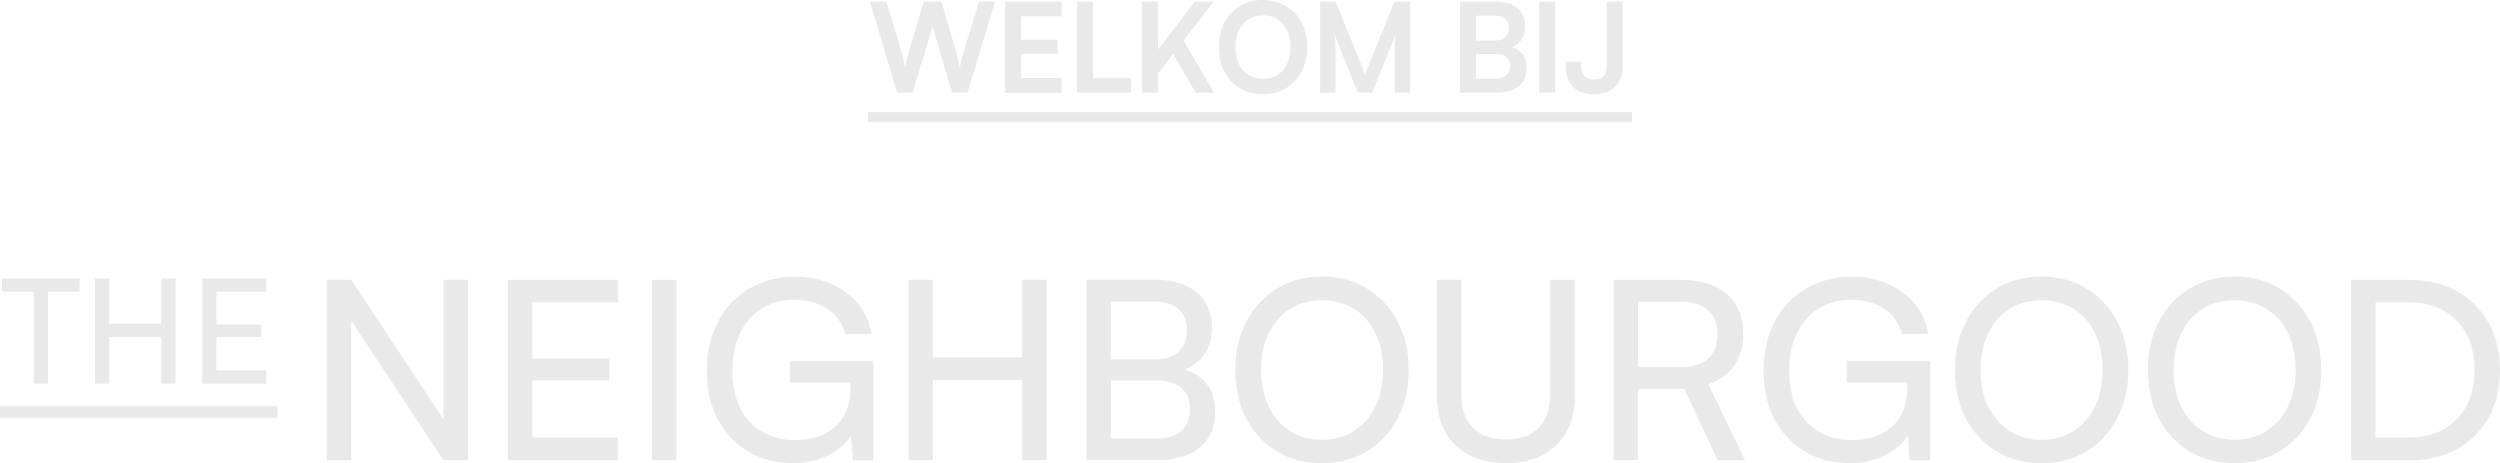 <svg xmlns="http://www.w3.org/2000/svg" id="Layer_1" viewBox="0 0 494.97 91.71"><defs><style>.cls-1{fill:#e9e9e9;stroke-width:0px;}</style></defs><polygon class="cls-1" points="6.68 75.96 9.5 75.96 9.5 57.73 15.75 57.73 15.75 55.14 .4 55.14 .4 57.73 6.68 57.73 6.68 75.96"></polygon><polygon class="cls-1" points="21.63 66.71 31.93 66.71 31.93 75.96 34.76 75.96 34.76 55.14 31.93 55.14 31.93 64.09 21.63 64.09 21.63 55.14 18.8 55.14 18.8 75.96 21.63 75.96 21.63 66.71"></polygon><polygon class="cls-1" points="52.72 73.34 42.85 73.34 42.85 66.74 51.74 66.74 51.74 64.24 42.85 64.24 42.85 57.73 52.72 57.73 52.72 55.14 40.03 55.14 40.03 75.96 52.72 75.96 52.72 73.34"></polygon><polygon class="cls-1" points="87.81 83.02 69.54 55.4 64.7 55.4 64.7 91.11 69.54 91.11 69.54 63.5 87.81 91.11 92.65 91.11 92.65 55.4 87.81 55.4 87.81 83.02"></polygon><polygon class="cls-1" points="100.55 91.11 122.33 91.11 122.33 86.62 105.39 86.62 105.39 75.31 120.65 75.31 120.65 71.01 105.39 71.01 105.39 59.85 122.33 59.85 122.33 55.41 100.55 55.41 100.55 91.11"></polygon><rect class="cls-1" x="129.09" y="55.41" width="4.84" height="35.71"></rect><path class="cls-1" d="M156.42,75.75h11.95v1.04c0,1.78-.29,3.33-.86,4.64-.58,1.32-1.36,2.4-2.34,3.24-.99.84-2.14,1.46-3.46,1.85-1.32.4-2.75.59-4.3.59-2.44,0-4.59-.53-6.47-1.6-1.88-1.07-3.33-2.63-4.37-4.67-1.04-2.04-1.56-4.49-1.56-7.36s.49-5.3,1.48-7.41c.99-2.11,2.4-3.75,4.25-4.94s4.05-1.78,6.62-1.78c2.37,0,4.47.57,6.3,1.7,1.83,1.14,3.07,2.84,3.73,5.11h5.14c-.36-2.3-1.24-4.31-2.64-6-1.4-1.7-3.17-3.01-5.31-3.95-2.14-.94-4.51-1.41-7.11-1.41-3.49,0-6.55.79-9.19,2.37-2.64,1.58-4.68,3.77-6.15,6.57-1.47,2.8-2.2,6.01-2.2,9.63s.72,6.9,2.17,9.63c1.45,2.73,3.46,4.86,6.03,6.4,2.57,1.53,5.53,2.3,8.89,2.3,1.94,0,3.72-.29,5.33-.87,1.61-.58,3-1.34,4.15-2.3.86-.71,1.49-1.51,2-2.35l.37,4.97h4.05v-19.71h-16.5v4.3Z"></path><polygon class="cls-1" points="202.37 70.77 184.69 70.77 184.69 55.4 179.85 55.4 179.85 91.11 184.69 91.11 184.69 75.26 202.37 75.26 202.37 91.11 207.21 91.11 207.21 55.4 202.37 55.4 202.37 70.77"></polygon><path class="cls-1" d="M234.55,73.17c1.62-.66,2.9-1.59,3.8-2.83,1.07-1.46,1.6-3.3,1.6-5.51,0-2.93-1-5.23-2.99-6.92-1.99-1.68-4.73-2.52-8.22-2.52h-13.63v35.71h14.12c2.34,0,4.36-.38,6.08-1.14,1.71-.76,3.02-1.85,3.93-3.29.91-1.43,1.36-3.14,1.36-5.11,0-2.31-.59-4.19-1.76-5.66-1-1.26-2.45-2.16-4.29-2.75M228.44,59.7c2.11,0,3.73.49,4.86,1.46,1.14.97,1.7,2.35,1.7,4.12,0,1.88-.54,3.33-1.63,4.35-1.09,1.02-2.64,1.53-4.64,1.53h-8.79v-11.46h8.49ZM233.93,85.29c-1.12,1.02-2.72,1.53-4.79,1.53h-9.19v-11.46h9.19c2.04,0,3.63.49,4.77,1.48,1.14.99,1.7,2.37,1.7,4.15s-.56,3.28-1.68,4.3"></path><path class="cls-1" d="M270.66,57.13c-2.57-1.58-5.55-2.37-8.94-2.37s-6.32.79-8.89,2.37c-2.57,1.58-4.59,3.75-6.05,6.52-1.47,2.77-2.2,5.96-2.2,9.58s.72,6.87,2.17,9.63c1.45,2.77,3.46,4.93,6.05,6.5,2.59,1.56,5.54,2.35,8.87,2.35s6.38-.78,8.96-2.35c2.58-1.56,4.61-3.74,6.08-6.52,1.46-2.78,2.2-5.98,2.2-9.6s-.73-6.82-2.2-9.58c-1.46-2.77-3.48-4.94-6.05-6.52M272.32,80.45c-1,2.08-2.41,3.7-4.22,4.87-1.81,1.17-3.93,1.75-6.37,1.75s-4.51-.58-6.32-1.73c-1.81-1.15-3.22-2.77-4.22-4.84-1-2.08-1.51-4.5-1.51-7.26s.5-5.19,1.51-7.26c1-2.08,2.41-3.68,4.22-4.82,1.81-1.14,3.92-1.7,6.32-1.7s4.56.57,6.37,1.7c1.81,1.14,3.22,2.74,4.22,4.82,1,2.07,1.51,4.49,1.51,7.26s-.5,5.14-1.51,7.21"></path><path class="cls-1" d="M306.92,78.12c0,2.83-.76,5.02-2.27,6.57-1.51,1.55-3.67,2.32-6.47,2.32s-5.01-.77-6.54-2.3c-1.53-1.53-2.3-3.73-2.3-6.59v-22.72h-4.84v23.02c0,2.73.55,5.1,1.65,7.09,1.1,1.99,2.68,3.52,4.74,4.59,2.06,1.07,4.49,1.61,7.28,1.61s5.22-.54,7.26-1.63c2.04-1.09,3.61-2.62,4.72-4.59,1.1-1.98,1.65-4.33,1.65-7.06v-23.02h-4.89v22.72Z"></path><path class="cls-1" d="M343.34,72.4c1.2-1.71,1.8-3.8,1.8-6.27,0-3.36-1.08-5.98-3.24-7.88-2.16-1.89-5.14-2.84-8.96-2.84h-13.48v35.71h4.84v-14.13h9.14l6.67,14.13h5.38l-7.26-15.06c2.2-.73,3.91-1.94,5.11-3.66M332.99,72.69h-8.69v-12.94h8.64c2.21,0,3.94.55,5.21,1.65,1.27,1.1,1.9,2.69,1.9,4.77s-.62,3.64-1.85,4.79c-1.23,1.15-2.97,1.73-5.21,1.73"></path><path class="cls-1" d="M365.66,75.75h11.95v1.04c0,1.78-.29,3.33-.86,4.64-.58,1.32-1.36,2.4-2.35,3.24-.99.84-2.14,1.46-3.46,1.85-1.32.4-2.75.59-4.3.59-2.44,0-4.59-.53-6.47-1.6-1.88-1.07-3.33-2.63-4.37-4.67-1.04-2.04-1.56-4.49-1.56-7.36s.49-5.3,1.48-7.41c.99-2.11,2.4-3.75,4.25-4.94,1.84-1.19,4.05-1.78,6.62-1.78,2.37,0,4.47.57,6.3,1.7,1.83,1.14,3.07,2.84,3.73,5.11h5.14c-.36-2.3-1.24-4.31-2.64-6-1.4-1.7-3.17-3.01-5.31-3.95-2.14-.94-4.51-1.41-7.11-1.41-3.49,0-6.55.79-9.19,2.37-2.64,1.58-4.68,3.77-6.15,6.57-1.47,2.8-2.2,6.01-2.2,9.63s.72,6.9,2.17,9.63c1.45,2.73,3.46,4.86,6.03,6.4,2.57,1.53,5.53,2.3,8.89,2.3,1.94,0,3.72-.29,5.33-.87,1.61-.58,3-1.34,4.15-2.3.86-.71,1.49-1.51,2-2.35l.37,4.97h4.05v-19.71h-16.5v4.3Z"></path><path class="cls-1" d="M413.13,57.13c-2.57-1.58-5.55-2.37-8.94-2.37s-6.32.79-8.89,2.37c-2.57,1.58-4.58,3.75-6.05,6.52-1.46,2.77-2.2,5.96-2.2,9.58s.72,6.87,2.17,9.63c1.45,2.77,3.46,4.93,6.05,6.5,2.59,1.56,5.54,2.35,8.87,2.35s6.38-.78,8.96-2.35c2.59-1.56,4.61-3.74,6.08-6.52,1.47-2.78,2.2-5.98,2.2-9.6s-.73-6.82-2.2-9.58c-1.46-2.77-3.48-4.94-6.05-6.52M414.78,80.45c-1,2.08-2.41,3.7-4.22,4.87-1.81,1.17-3.94,1.75-6.37,1.75s-4.51-.58-6.32-1.73c-1.81-1.15-3.22-2.77-4.22-4.84-1.01-2.08-1.51-4.5-1.51-7.26s.5-5.19,1.51-7.26c1-2.08,2.41-3.68,4.22-4.82,1.81-1.14,3.92-1.7,6.32-1.7s4.56.57,6.37,1.7c1.81,1.14,3.22,2.74,4.22,4.82,1,2.07,1.51,4.49,1.51,7.26s-.5,5.14-1.51,7.21"></path><path class="cls-1" d="M451.34,57.13c-2.57-1.58-5.55-2.37-8.94-2.37s-6.32.79-8.89,2.37c-2.57,1.58-4.58,3.75-6.05,6.52-1.47,2.77-2.2,5.96-2.2,9.58s.72,6.87,2.17,9.63c1.45,2.77,3.47,4.93,6.05,6.5,2.58,1.56,5.54,2.35,8.87,2.35s6.38-.78,8.96-2.35c2.58-1.56,4.61-3.74,6.08-6.52,1.47-2.78,2.2-5.98,2.2-9.6s-.73-6.82-2.2-9.58c-1.46-2.77-3.48-4.94-6.05-6.52M452.99,80.45c-1.01,2.08-2.41,3.7-4.22,4.87-1.81,1.17-3.94,1.75-6.37,1.75s-4.51-.58-6.32-1.73c-1.81-1.15-3.22-2.77-4.22-4.84-1.01-2.08-1.51-4.5-1.51-7.26s.5-5.19,1.51-7.26c1-2.08,2.41-3.68,4.22-4.82,1.81-1.14,3.92-1.7,6.32-1.7s4.56.57,6.37,1.7c1.81,1.14,3.22,2.74,4.22,4.82,1,2.07,1.5,4.49,1.5,7.26s-.5,5.14-1.5,7.21"></path><path class="cls-1" d="M492.72,63.93c-1.5-2.68-3.59-4.77-6.27-6.27-2.68-1.5-5.8-2.25-9.36-2.25h-11.61v35.71h11.81c3.52,0,6.61-.75,9.26-2.25,2.65-1.5,4.72-3.59,6.2-6.27,1.48-2.68,2.22-5.79,2.22-9.31s-.75-6.67-2.25-9.36M488.33,80.37c-1.07,1.99-2.57,3.53-4.5,4.62-1.92,1.09-4.22,1.63-6.89,1.63h-6.62v-26.77h6.42c2.73,0,5.08.54,7.04,1.63,1.96,1.09,3.47,2.63,4.54,4.64,1.07,2.01,1.6,4.4,1.6,7.16s-.54,5.1-1.6,7.09"></path><rect class="cls-1" y="80.42" width="54.97" height="2.3"></rect><path class="cls-1" d="M177.62,18.37L172.24.32h3.28l2.86,9.53c.15.49.29,1.02.42,1.57.13.55.26,1.22.39,2.01.15-.81.29-1.48.43-2.01.14-.53.28-1.06.43-1.57l2.86-9.53h3.48l2.79,9.53c.15.51.29,1.05.43,1.6.14.56.28,1.22.43,1.97.16-.84.32-1.53.46-2.06.14-.53.28-1.02.41-1.47l2.91-9.58h3.21l-5.48,18.04h-3.06l-3.85-13.13-3.95,13.13h-3.08Z"></path><path class="cls-1" d="M210.22,18.37h-11.21V.32h11.21v2.91h-9.16l1.11-1.01v5.65h7.21v2.79h-7.21v5.8l-1.11-1.01h9.16v2.91Z"></path><path class="cls-1" d="M216.4.32v18.04h-3.16V.32h3.16ZM213.78,18.37v-2.91h10.14v2.91h-10.14Z"></path><path class="cls-1" d="M229.28.32v18.04h-3.16V.32h3.16ZM240.31.32l-11.77,15.16v-4.71L236.59.32h3.73ZM232.14,10.47l2.02-2.72,6.22,10.61h-3.65l-4.59-7.9Z"></path><path class="cls-1" d="M258.8,9.33c0,1.83-.37,3.44-1.11,4.85-.74,1.41-1.77,2.51-3.09,3.3s-2.84,1.19-4.57,1.19-3.23-.4-4.54-1.19c-1.32-.79-2.34-1.88-3.07-3.28-.73-1.4-1.1-3.01-1.1-4.84s.37-3.47,1.11-4.88c.74-1.41,1.77-2.51,3.07-3.3,1.31-.79,2.83-1.19,4.55-1.19s3.25.4,4.55,1.19c1.31.79,2.33,1.88,3.07,3.28.74,1.4,1.11,3.02,1.11,4.86ZM255.5,9.33c0-1.28-.22-2.39-.67-3.33s-1.07-1.67-1.88-2.18c-.81-.52-1.77-.78-2.89-.78s-2.06.26-2.88.78c-.81.52-1.44,1.25-1.89,2.18s-.67,2.05-.67,3.33.22,2.4.67,3.34c.44.95,1.07,1.67,1.89,2.18.81.51,1.77.77,2.88.77s2.08-.26,2.89-.78c.81-.52,1.43-1.25,1.88-2.2s.67-2.05.67-3.32Z"></path><path class="cls-1" d="M264.43,18.37h-3.06V.32h3.06l5.83,14.37,5.83-14.37h3.11v18.04h-3.06v-7.84c0-.62,0-1.14.02-1.57.02-.43.03-.81.05-1.14s.05-.66.1-.99l-4.59,11.53h-2.91l-4.57-11.5c.08.54.14,1.23.16,2.07.02.84.04,1.83.04,2.96v6.47Z"></path><path class="cls-1" d="M292.22.32v18.04h-3.16V.32h3.16ZM296.22,10.69h-4.96v-2.67h4.79c.87,0,1.54-.22,2-.65.46-.44.69-1.06.69-1.86s-.24-1.37-.72-1.78c-.48-.41-1.17-.62-2.07-.62h-4.79V.32h5.06c1.79,0,3.2.44,4.22,1.31,1.02.87,1.53,2.07,1.53,3.58,0,1.09-.26,2-.79,2.73-.53.73-1.31,1.26-2.35,1.59v-.35c1.12.26,1.97.76,2.54,1.48.58.72.86,1.66.86,2.81,0,1.02-.23,1.9-.69,2.63-.46.73-1.13,1.29-2.01,1.68-.88.39-1.94.58-3.17.58h-5.21v-2.79h5.06c.9,0,1.6-.21,2.07-.64.48-.43.72-1.04.72-1.85,0-.76-.24-1.35-.73-1.77-.49-.42-1.17-.63-2.06-.63Z"></path><path class="cls-1" d="M307.9.32v18.04h-3.16V.32h3.16Z"></path><path class="cls-1" d="M310,13.28v-1.06h3.04v1.06c0,.69.21,1.28.62,1.75.41.48,1.05.72,1.92.72s1.53-.23,1.93-.7c.39-.47.59-1.09.59-1.86V.32h3.16v13.03c0,1.04-.23,1.96-.7,2.76-.47.81-1.12,1.44-1.96,1.89s-1.83.68-2.99.68c-1.22,0-2.25-.23-3.09-.7-.84-.47-1.47-1.11-1.89-1.93-.42-.81-.63-1.74-.63-2.78Z"></path><path class="cls-1" d="M171.87,24.17v-1.97h151.24v1.97h-151.24Z"></path></svg>